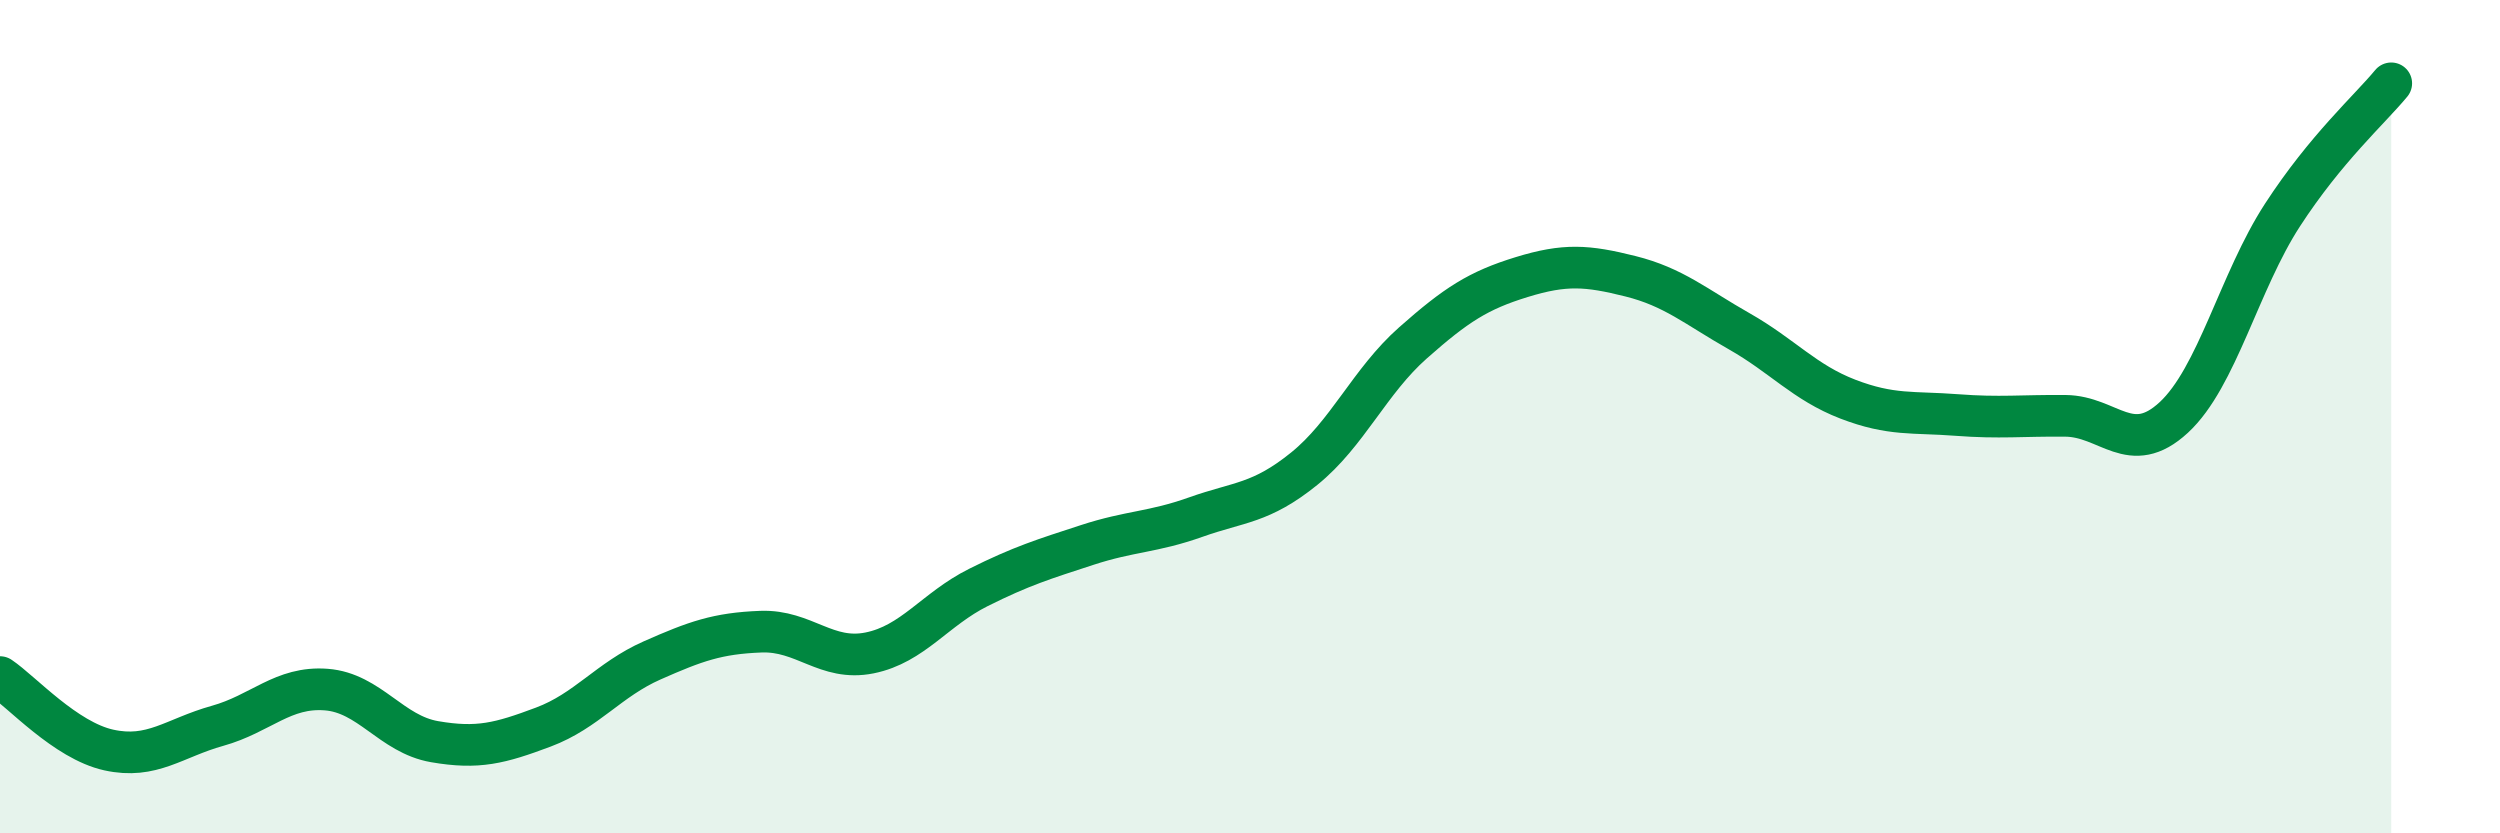 
    <svg width="60" height="20" viewBox="0 0 60 20" xmlns="http://www.w3.org/2000/svg">
      <path
        d="M 0,16.25 C 0.52,16.6 1.57,17.77 2.61,18 C 3.65,18.23 4.18,17.71 5.22,17.42 C 6.26,17.13 6.79,16.47 7.83,16.55 C 8.87,16.63 9.39,17.62 10.43,17.8 C 11.47,17.98 12,17.84 13.04,17.45 C 14.08,17.06 14.61,16.31 15.65,15.85 C 16.69,15.39 17.22,15.2 18.26,15.16 C 19.3,15.12 19.83,15.88 20.87,15.67 C 21.91,15.46 22.44,14.62 23.48,14.1 C 24.52,13.58 25.05,13.42 26.09,13.08 C 27.13,12.74 27.66,12.78 28.7,12.41 C 29.74,12.04 30.26,12.09 31.3,11.25 C 32.34,10.41 32.87,9.15 33.91,8.23 C 34.95,7.31 35.48,6.97 36.52,6.65 C 37.56,6.33 38.09,6.37 39.13,6.63 C 40.17,6.89 40.7,7.36 41.74,7.95 C 42.78,8.54 43.31,9.18 44.35,9.58 C 45.39,9.98 45.92,9.88 46.96,9.96 C 48,10.04 48.53,9.97 49.57,9.98 C 50.61,9.99 51.13,10.98 52.17,10.02 C 53.21,9.06 53.74,6.76 54.78,5.16 C 55.82,3.56 56.87,2.63 57.39,2L57.39 20L0 20Z"
        fill="#008740"
        opacity="0.1"
        stroke-linecap="round"
        stroke-linejoin="round"
      />
      <path
        d="M 0,16.25 C 0.52,16.6 1.57,17.77 2.61,18 C 3.65,18.23 4.18,17.71 5.22,17.42 C 6.26,17.13 6.79,16.47 7.83,16.55 C 8.87,16.63 9.39,17.62 10.43,17.8 C 11.47,17.98 12,17.84 13.04,17.45 C 14.08,17.06 14.61,16.31 15.65,15.85 C 16.69,15.39 17.22,15.2 18.26,15.16 C 19.3,15.12 19.83,15.88 20.87,15.67 C 21.91,15.46 22.44,14.62 23.48,14.1 C 24.52,13.58 25.05,13.42 26.09,13.08 C 27.13,12.74 27.66,12.78 28.7,12.41 C 29.74,12.04 30.26,12.09 31.3,11.25 C 32.34,10.41 32.87,9.15 33.91,8.23 C 34.95,7.31 35.48,6.97 36.52,6.65 C 37.56,6.33 38.09,6.37 39.13,6.63 C 40.17,6.89 40.7,7.36 41.74,7.95 C 42.78,8.54 43.31,9.18 44.35,9.58 C 45.39,9.98 45.92,9.88 46.96,9.96 C 48,10.04 48.53,9.97 49.57,9.98 C 50.61,9.99 51.13,10.98 52.17,10.02 C 53.21,9.06 53.74,6.76 54.78,5.16 C 55.82,3.56 56.87,2.63 57.39,2"
        stroke="#008740"
        stroke-width="1"
        fill="none"
        stroke-linecap="round"
        stroke-linejoin="round"
      />
    </svg>
  